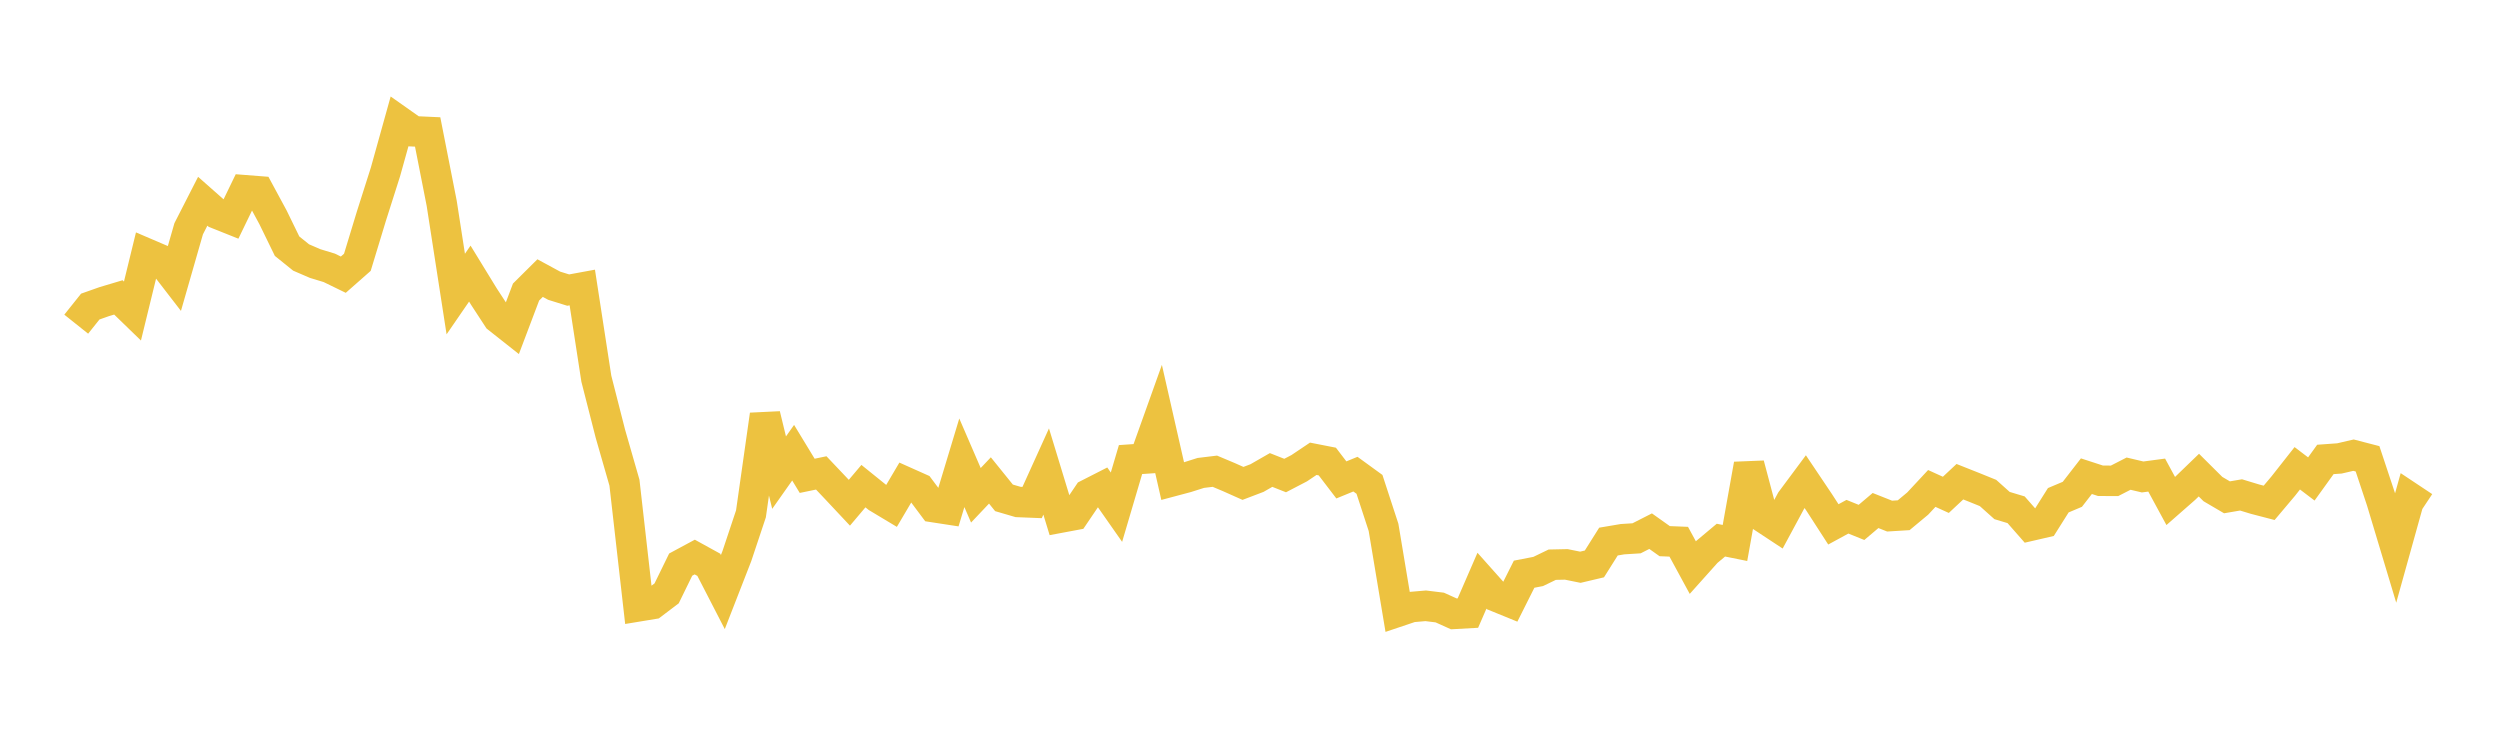 <svg width="164" height="48" xmlns="http://www.w3.org/2000/svg" xmlns:xlink="http://www.w3.org/1999/xlink"><path fill="none" stroke="rgb(237,194,64)" stroke-width="2" d="M5,21.266L5.922,20.111L6.844,19.785L7.766,19.51L8.689,20.405L9.611,16.629L10.533,17.024L11.455,18.219L12.377,15.007L13.299,13.202L14.222,14.016L15.144,14.384L16.066,12.48L16.988,12.552L17.91,14.258L18.832,16.149L19.754,16.892L20.677,17.29L21.599,17.57L22.521,18.019L23.443,17.207L24.365,14.174L25.287,11.276L26.21,7.964L27.132,8.614L28.054,8.656L28.976,13.34L29.898,19.29L30.82,17.948L31.743,19.454L32.665,20.866L33.587,21.595L34.509,19.158L35.431,18.243L36.353,18.743L37.275,19.03L38.198,18.86L39.12,24.842L40.042,28.454L40.964,31.664L41.886,39.775L42.808,39.623L43.731,38.925L44.653,37.038L45.575,36.542L46.497,37.05L47.419,38.839L48.341,36.472L49.263,33.707L50.186,27.21L51.108,31.005L52.03,29.697L52.952,31.214L53.874,31.023L54.796,31.996L55.719,32.98L56.641,31.89L57.563,32.634L58.485,33.187L59.407,31.623L60.329,32.035L61.251,33.269L62.174,33.411L63.096,30.359L64.018,32.491L64.94,31.517L65.862,32.659L66.784,32.929L67.707,32.966L68.629,30.932L69.551,33.958L70.473,33.785L71.395,32.422L72.317,31.952L73.24,33.271L74.162,30.148L75.084,30.084L76.006,27.505L76.928,31.562L77.85,31.316L78.772,31.024L79.695,30.912L80.617,31.3L81.539,31.711L82.461,31.36L83.383,30.831L84.305,31.195L85.228,30.715L86.15,30.096L87.072,30.277L87.994,31.483L88.916,31.104L89.838,31.774L90.76,34.596L91.683,40.13L92.605,39.82L93.527,39.741L94.449,39.854L95.371,40.27L96.293,40.219L97.216,38.094L98.138,39.129L99.06,39.505L99.982,37.667L100.904,37.489L101.826,37.044L102.749,37.024L103.671,37.211L104.593,36.993L105.515,35.527L106.437,35.371L107.359,35.313L108.281,34.844L109.204,35.5L110.126,35.537L111.048,37.235L111.97,36.205L112.892,35.433L113.814,35.619L114.737,30.464L115.659,33.94L116.581,34.548L117.503,32.838L118.425,31.598L119.347,32.971L120.269,34.399L121.192,33.897L122.114,34.27L123.036,33.49L123.958,33.856L124.88,33.8L125.802,33.033L126.725,32.042L127.647,32.462L128.569,31.6L129.491,31.966L130.413,32.339L131.335,33.164L132.257,33.441L133.18,34.492L134.102,34.279L135.024,32.816L135.946,32.427L136.868,31.238L137.79,31.538L138.713,31.543L139.635,31.071L140.557,31.289L141.479,31.166L142.401,32.866L143.323,32.058L144.246,31.167L145.168,32.083L146.09,32.624L147.012,32.466L147.934,32.746L148.856,32.986L149.778,31.892L150.701,30.72L151.623,31.42L152.545,30.139L153.467,30.073L154.389,29.859L155.311,30.098L156.234,32.876L157.156,35.943L158.078,32.634L159,33.247"></path></svg>